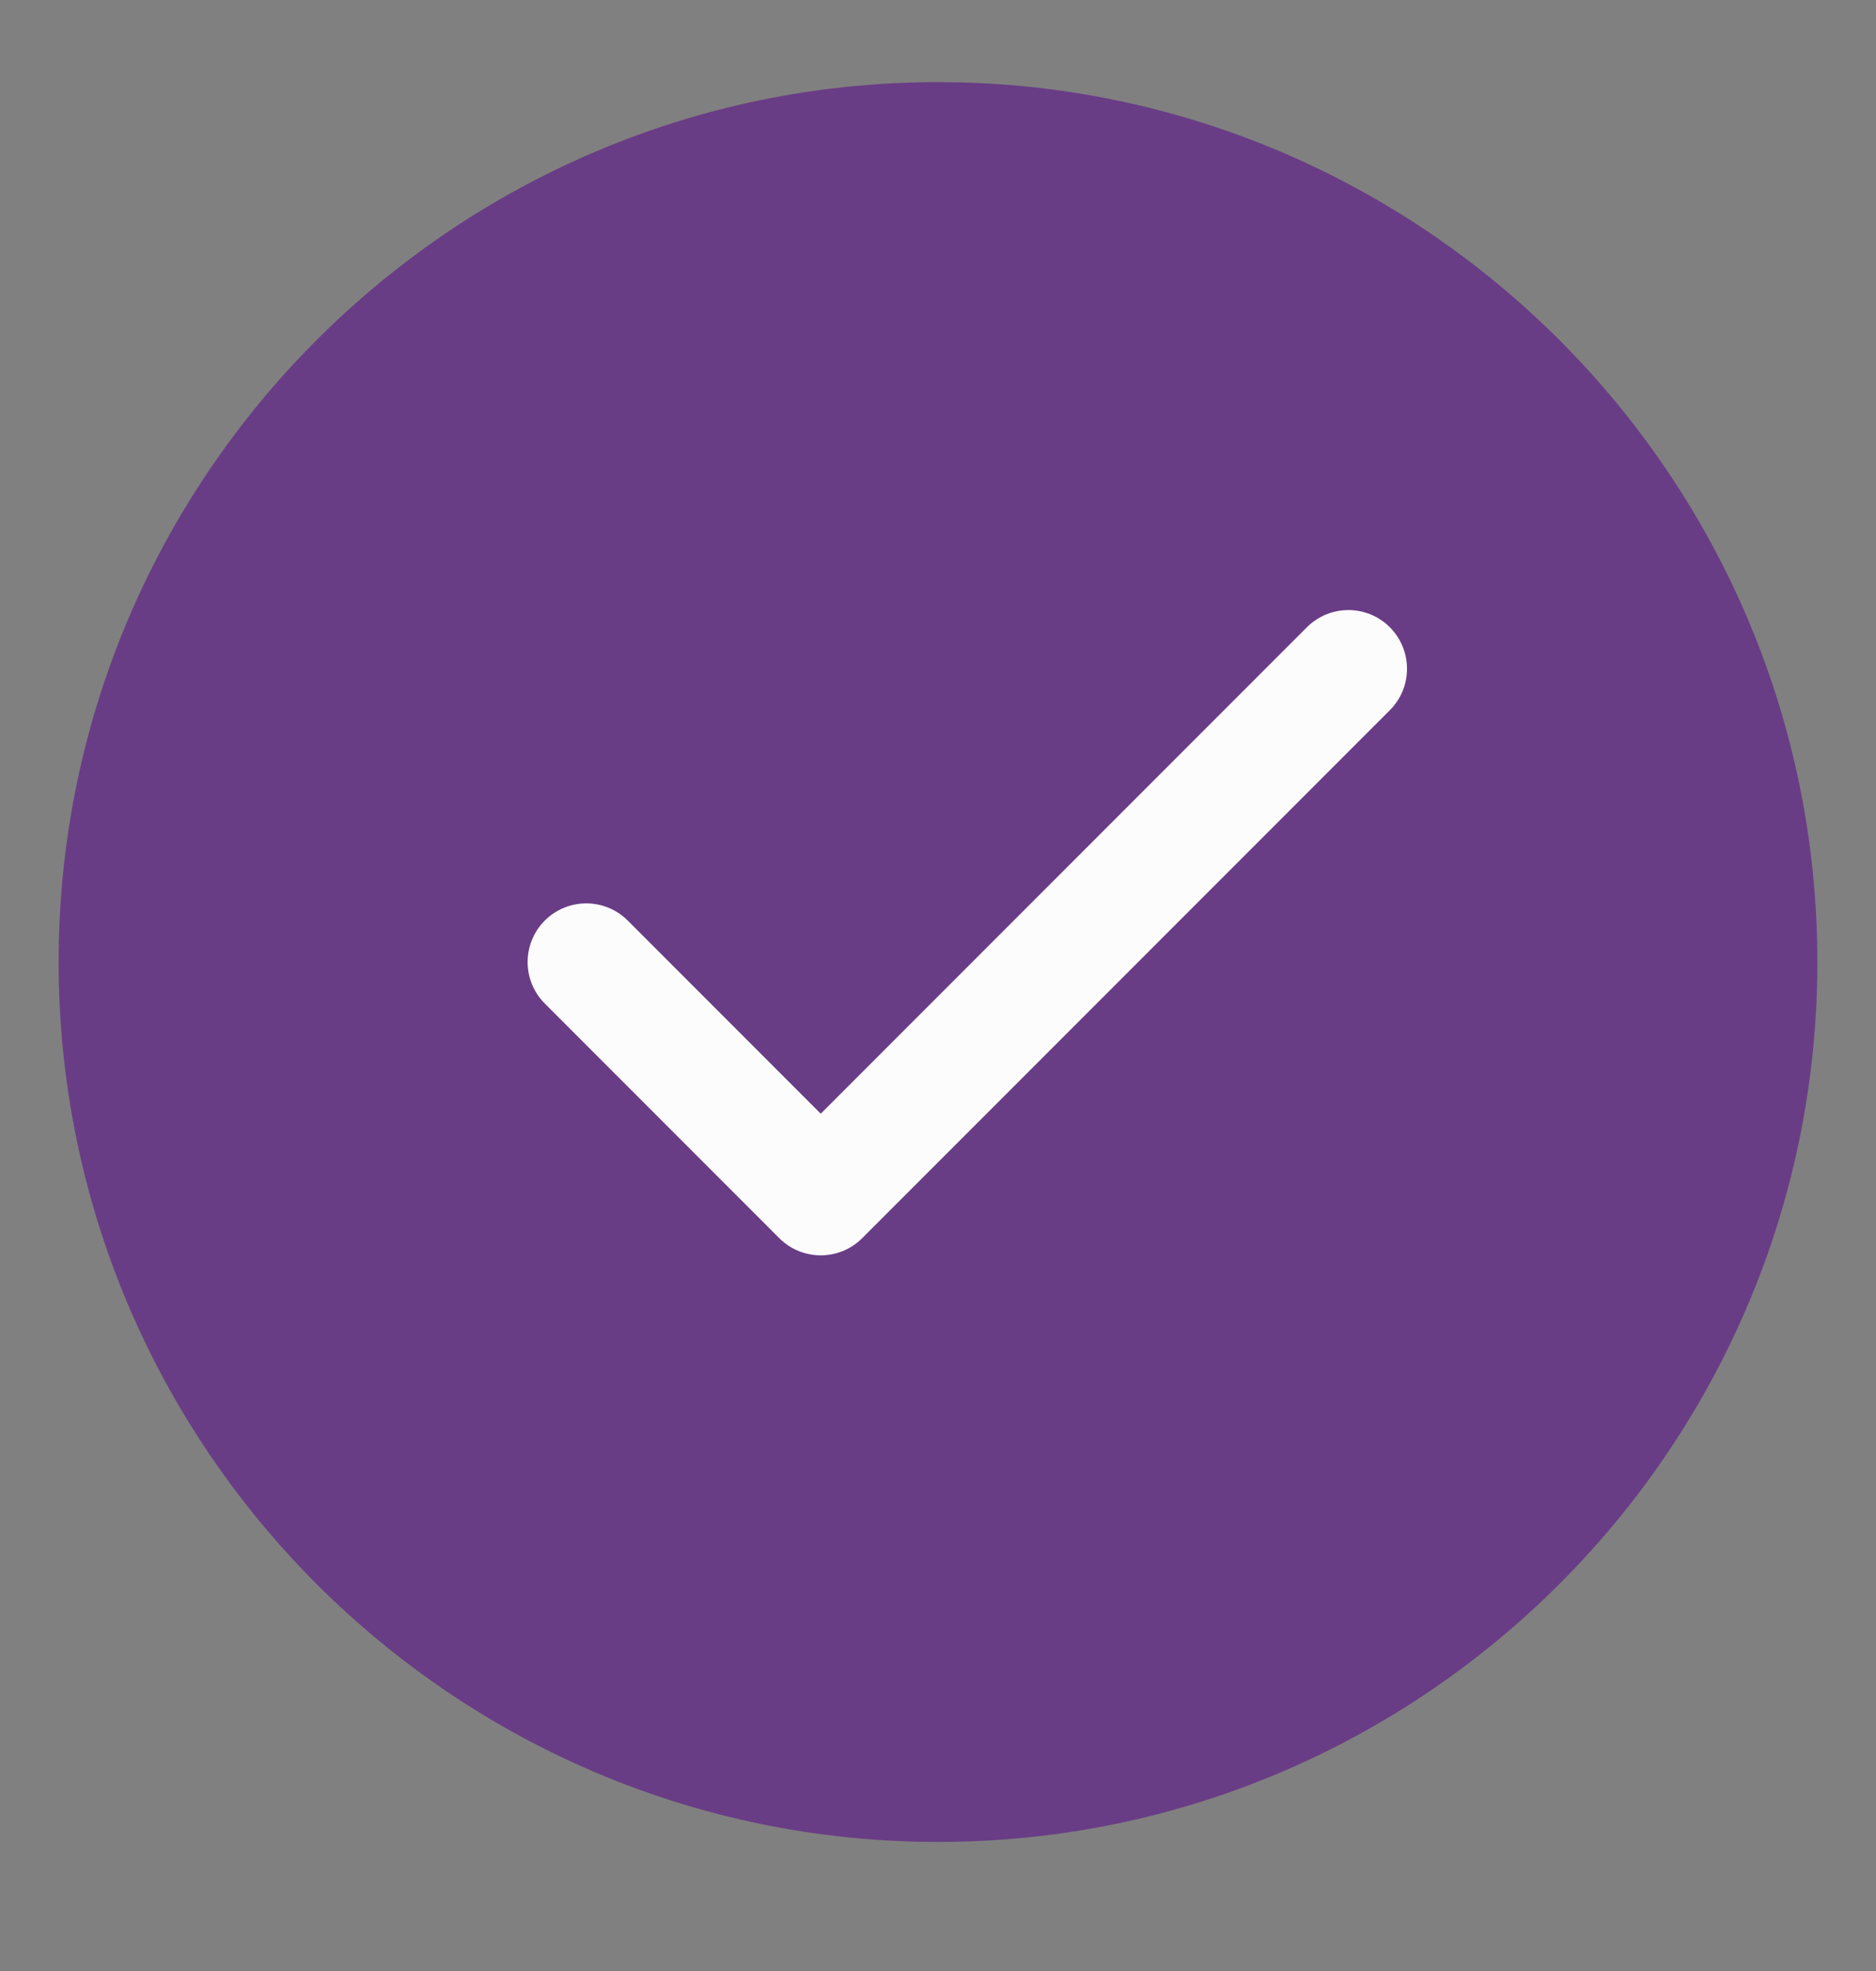<svg width="20" height="21" viewBox="0 0 20 21" fill="none" xmlns="http://www.w3.org/2000/svg">
<rect x="0" y="0" width="20" height="21" fill="#808080" stroke="none"/>
<g clip-path="url(#clip0_25_4043)">
<path d="M10 0.875C4.831 0.875 0.625 5.081 0.625 10.25C0.625 15.419 4.831 19.625 10 19.625C15.169 19.625 19.375 15.419 19.375 10.25C19.375 5.081 15.169 0.875 10 0.875Z" fill="#693D85"/>
<path d="M13.933 6.683L8.75 11.866L6.692 9.808C6.448 9.564 6.053 9.564 5.808 9.808C5.564 10.053 5.564 10.448 5.808 10.692L8.308 13.192C8.43 13.314 8.59 13.375 8.75 13.375C8.91 13.375 9.07 13.314 9.192 13.192L14.817 7.567C15.061 7.323 15.061 6.928 14.817 6.683C14.573 6.439 14.178 6.439 13.933 6.683Z" fill="#FDFCFD"/>
</g>
<defs>
<clipPath id="clip0_25_4043">
<rect width="20" height="20" fill="white" transform="translate(0 0.25)"/>
</clipPath>
</defs>
</svg>
